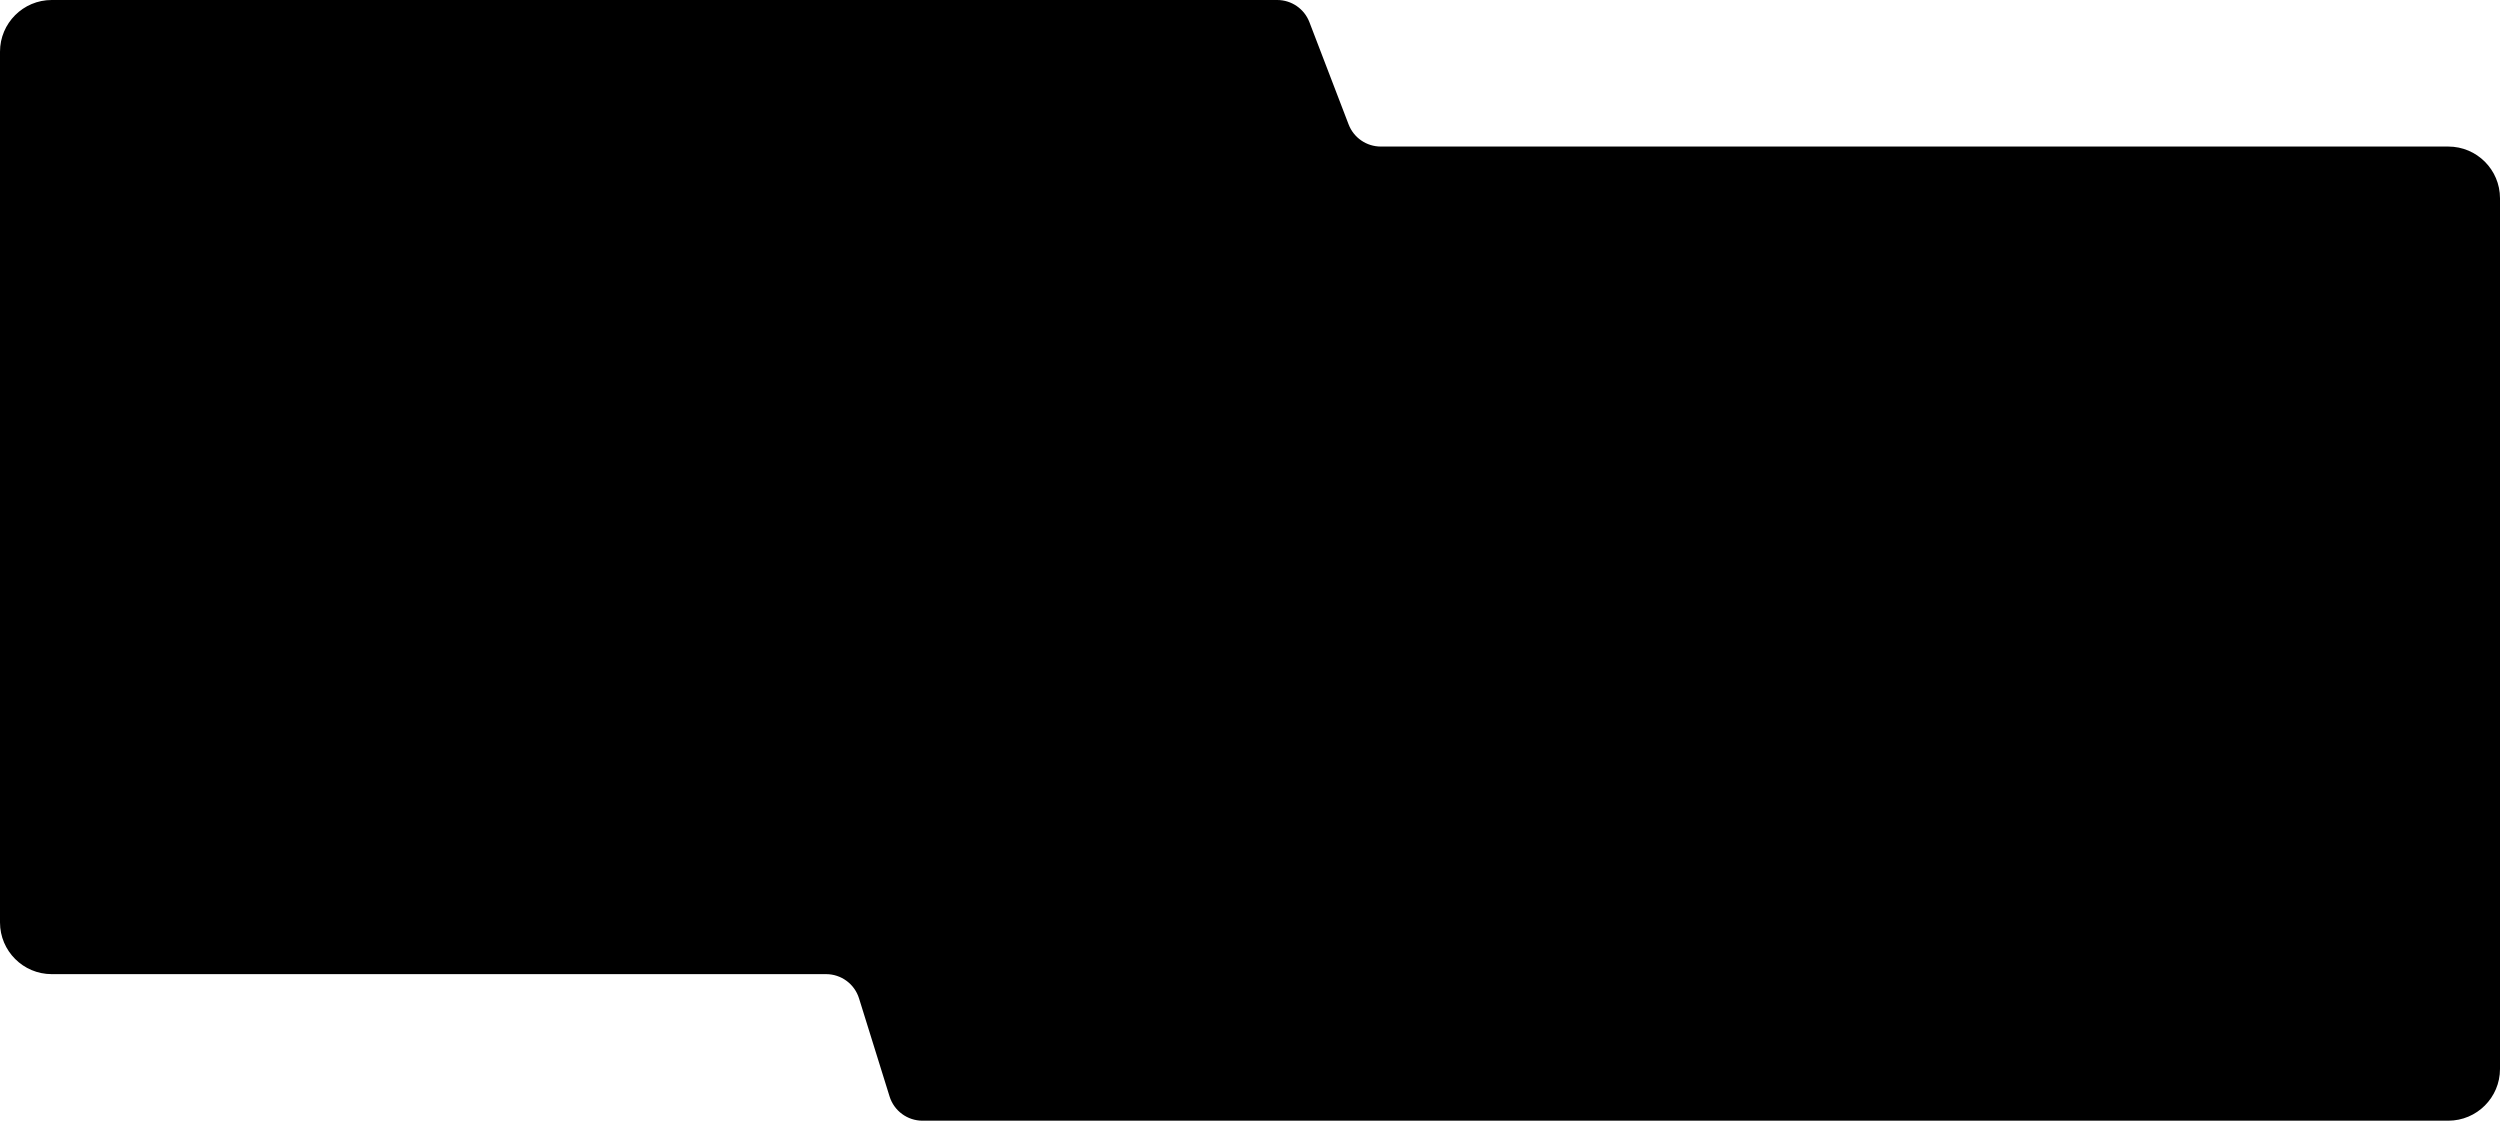 <?xml version="1.0" encoding="UTF-8"?> <svg xmlns="http://www.w3.org/2000/svg" width="1160" height="520" viewBox="0 0 1160 520" fill="none"><path d="M0 428C0 441.255 10.745 452 24 452H383.31C390.313 452 396.503 456.555 398.586 463.242L412.763 508.758C414.845 515.445 421.035 520 428.039 520H1136C1149.25 520 1160 509.255 1160 496V92C1160 78.745 1149.25 68 1136 68H640.693C634.066 68 628.125 63.915 625.753 57.727L607.562 10.273C605.19 4.085 599.249 0 592.622 0H24C10.745 0 0 10.745 0 24V428Z" fill="black"></path></svg> 